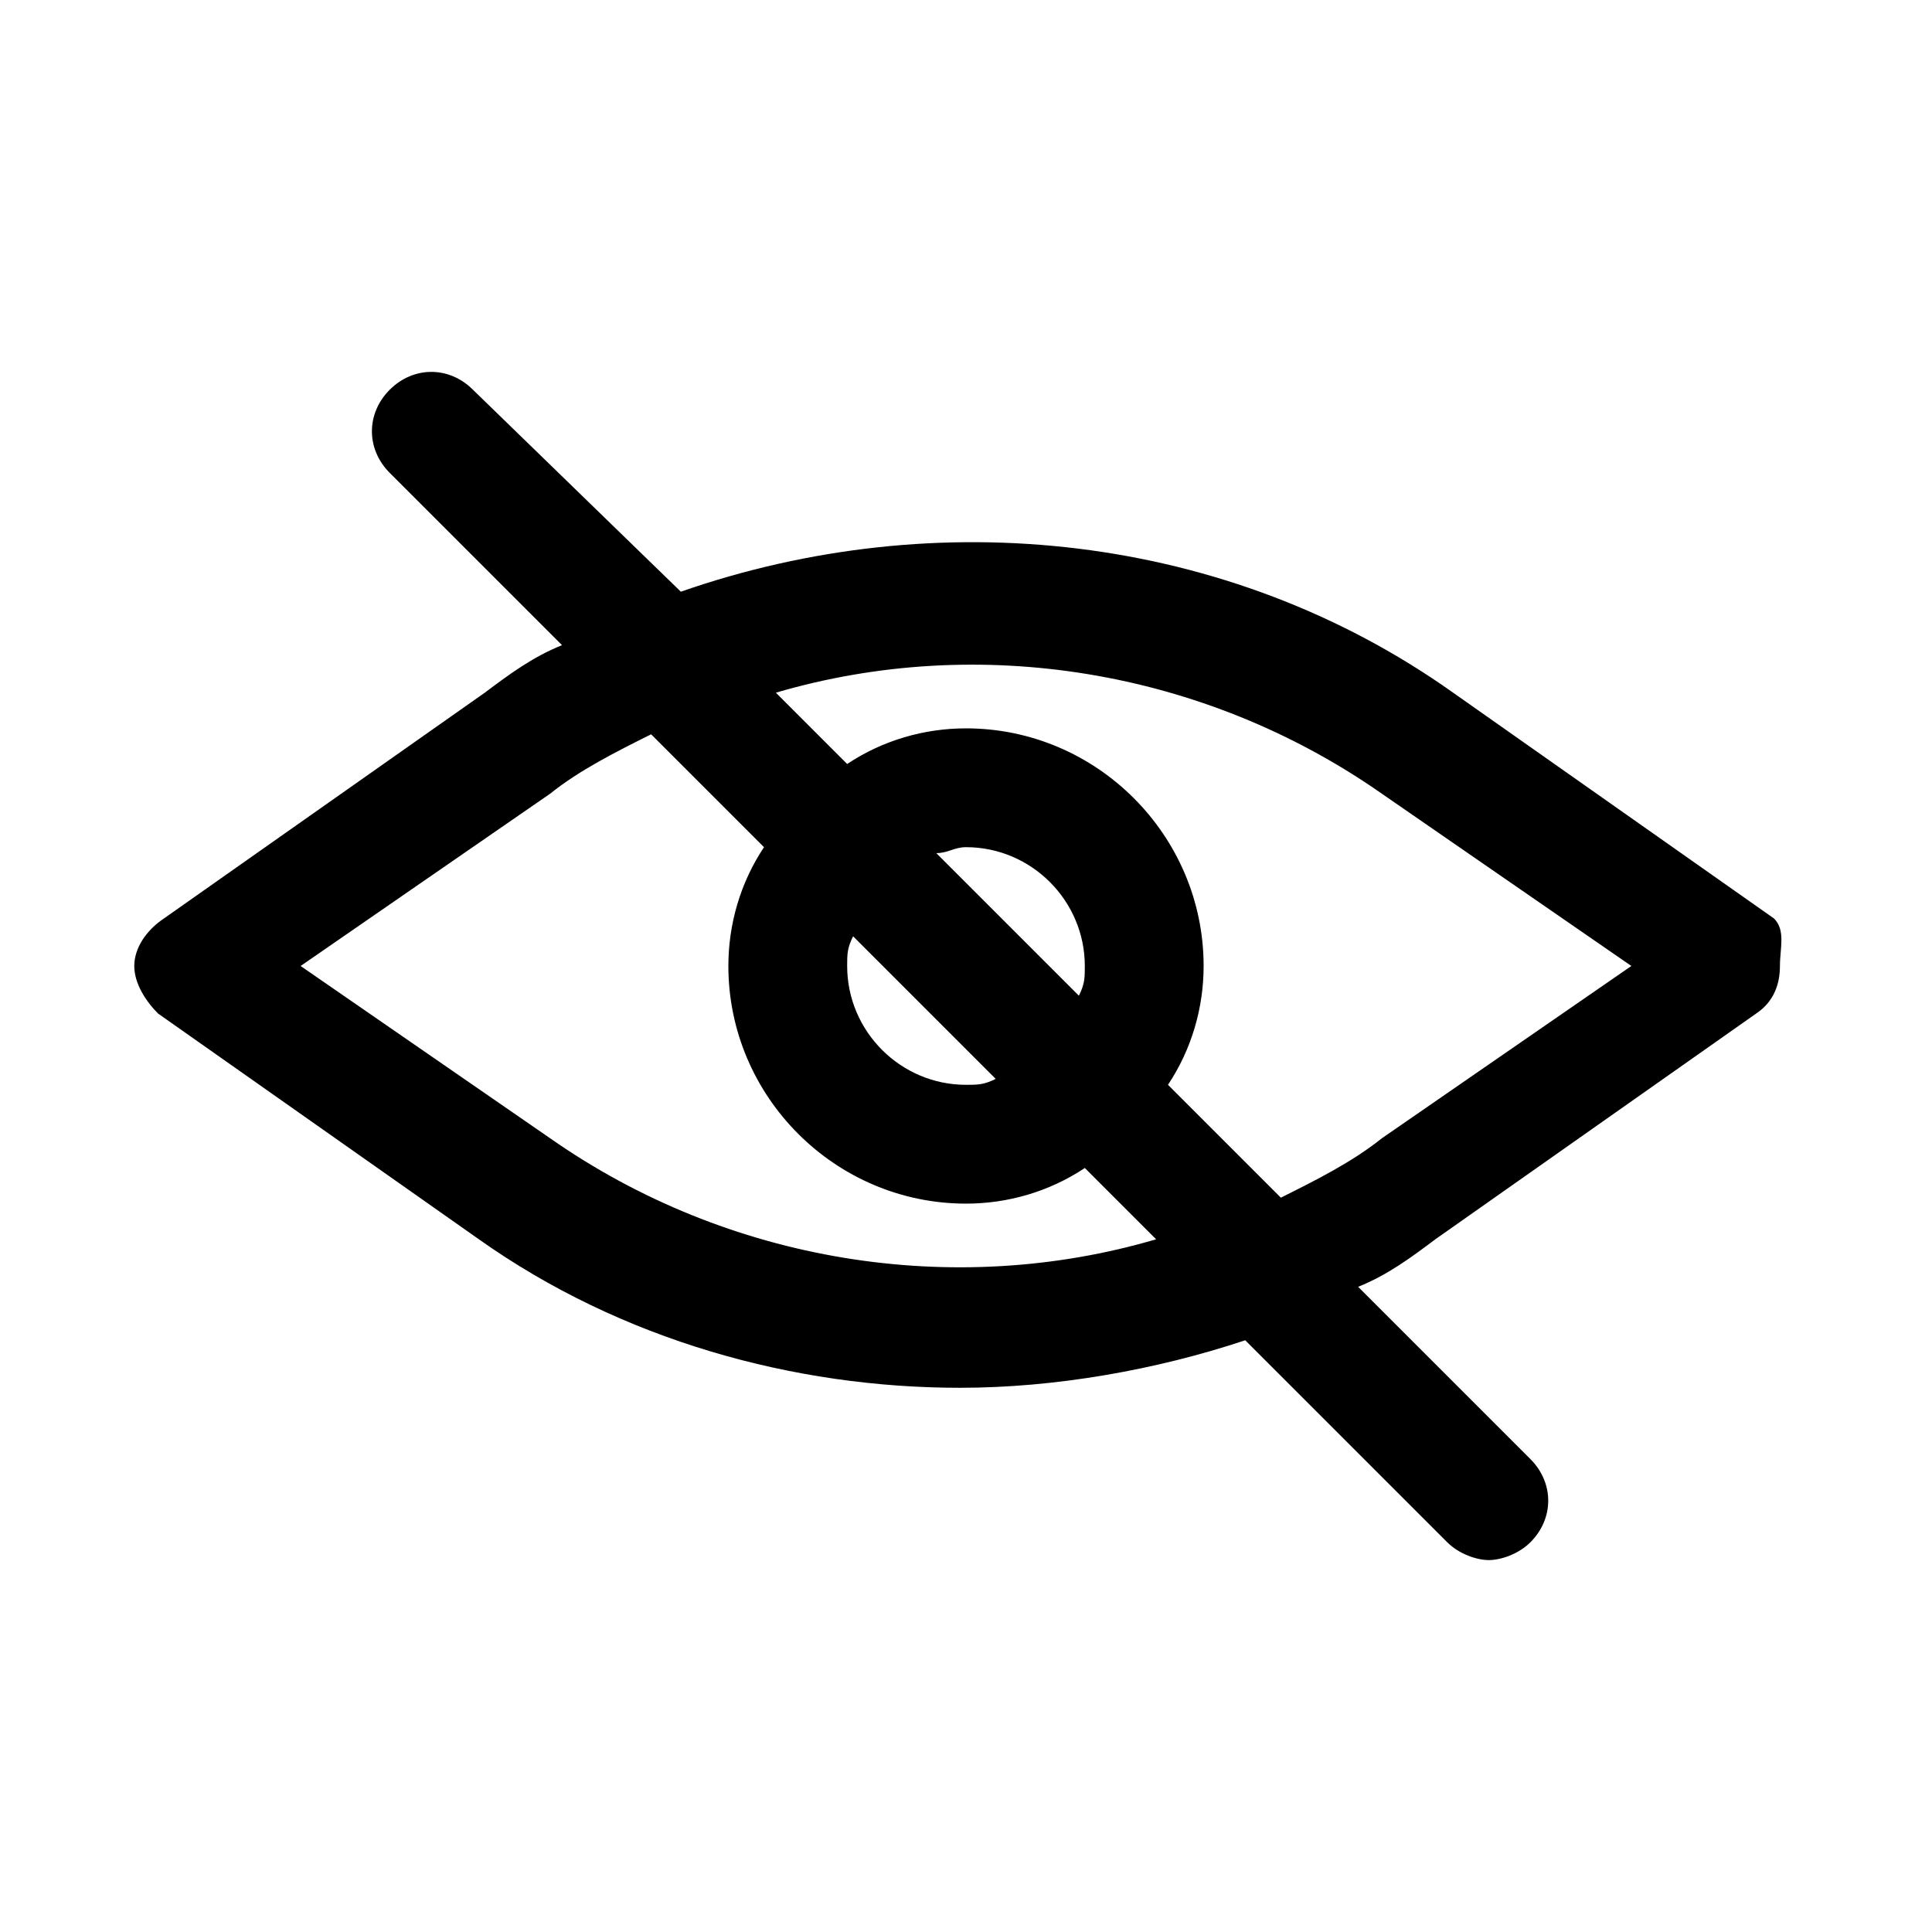 <?xml version="1.0" encoding="UTF-8"?>
<!-- Uploaded to: ICON Repo, www.iconrepo.com, Generator: ICON Repo Mixer Tools -->
<svg fill="#000000" width="800px" height="800px" version="1.1" viewBox="144 144 512 512" xmlns="http://www.w3.org/2000/svg">
 <path d="m614.12 387.4-85.02-59.828c-59.828-42.508-136.97-50.383-204.67-26.766l-55.102-53.527c-6.297-6.297-15.742-6.297-22.043 0-6.297 6.297-6.297 15.742 0 22.043l45.656 45.656c-7.871 3.148-14.168 7.871-20.469 12.594l-85.02 59.828c-4.719 3.148-7.867 7.871-7.867 12.598 0 4.723 3.148 9.445 6.297 12.594l85.02 59.828c37.785 26.766 83.445 39.359 127.53 39.359 25.191 0 51.957-4.723 75.57-12.594l53.531 53.531c3.148 3.148 7.871 4.723 11.02 4.723s7.871-1.574 11.02-4.723c6.297-6.297 6.297-15.742 0-22.043l-45.656-45.656c7.871-3.148 14.168-7.871 20.469-12.594l85.02-59.828c4.723-3.148 6.297-7.871 6.297-12.594-0.004-4.731 1.57-9.453-1.578-12.602zm-324.33 58.254-66.125-45.656 66.125-45.66c7.871-6.297 17.32-11.02 26.766-15.742l29.914 29.914c-6.297 9.445-9.445 20.469-9.445 31.488 0 34.637 28.34 62.977 62.977 62.977 11.02 0 22.043-3.148 31.488-9.445l18.895 18.895c-53.531 15.738-113.36 6.293-160.59-26.77zm140.12-37.785-37.785-37.785c3.148 0 4.723-1.574 7.871-1.574 17.32 0 31.488 14.168 31.488 31.488 0 3.148 0 4.723-1.574 7.871zm-22.043 22.043c-3.148 1.574-4.723 1.574-7.871 1.574-17.32 0-31.488-14.168-31.488-31.488 0-3.148 0-4.723 1.574-7.871zm102.34 15.742c-7.871 6.297-17.32 11.02-26.766 15.742l-29.914-29.91c6.297-9.445 9.445-20.469 9.445-31.488 0-34.637-28.34-62.977-62.977-62.977-11.02 0-22.043 3.148-31.488 9.445l-18.895-18.895c53.535-15.742 113.36-6.297 160.59 26.766l66.125 45.656z"/>
</svg>